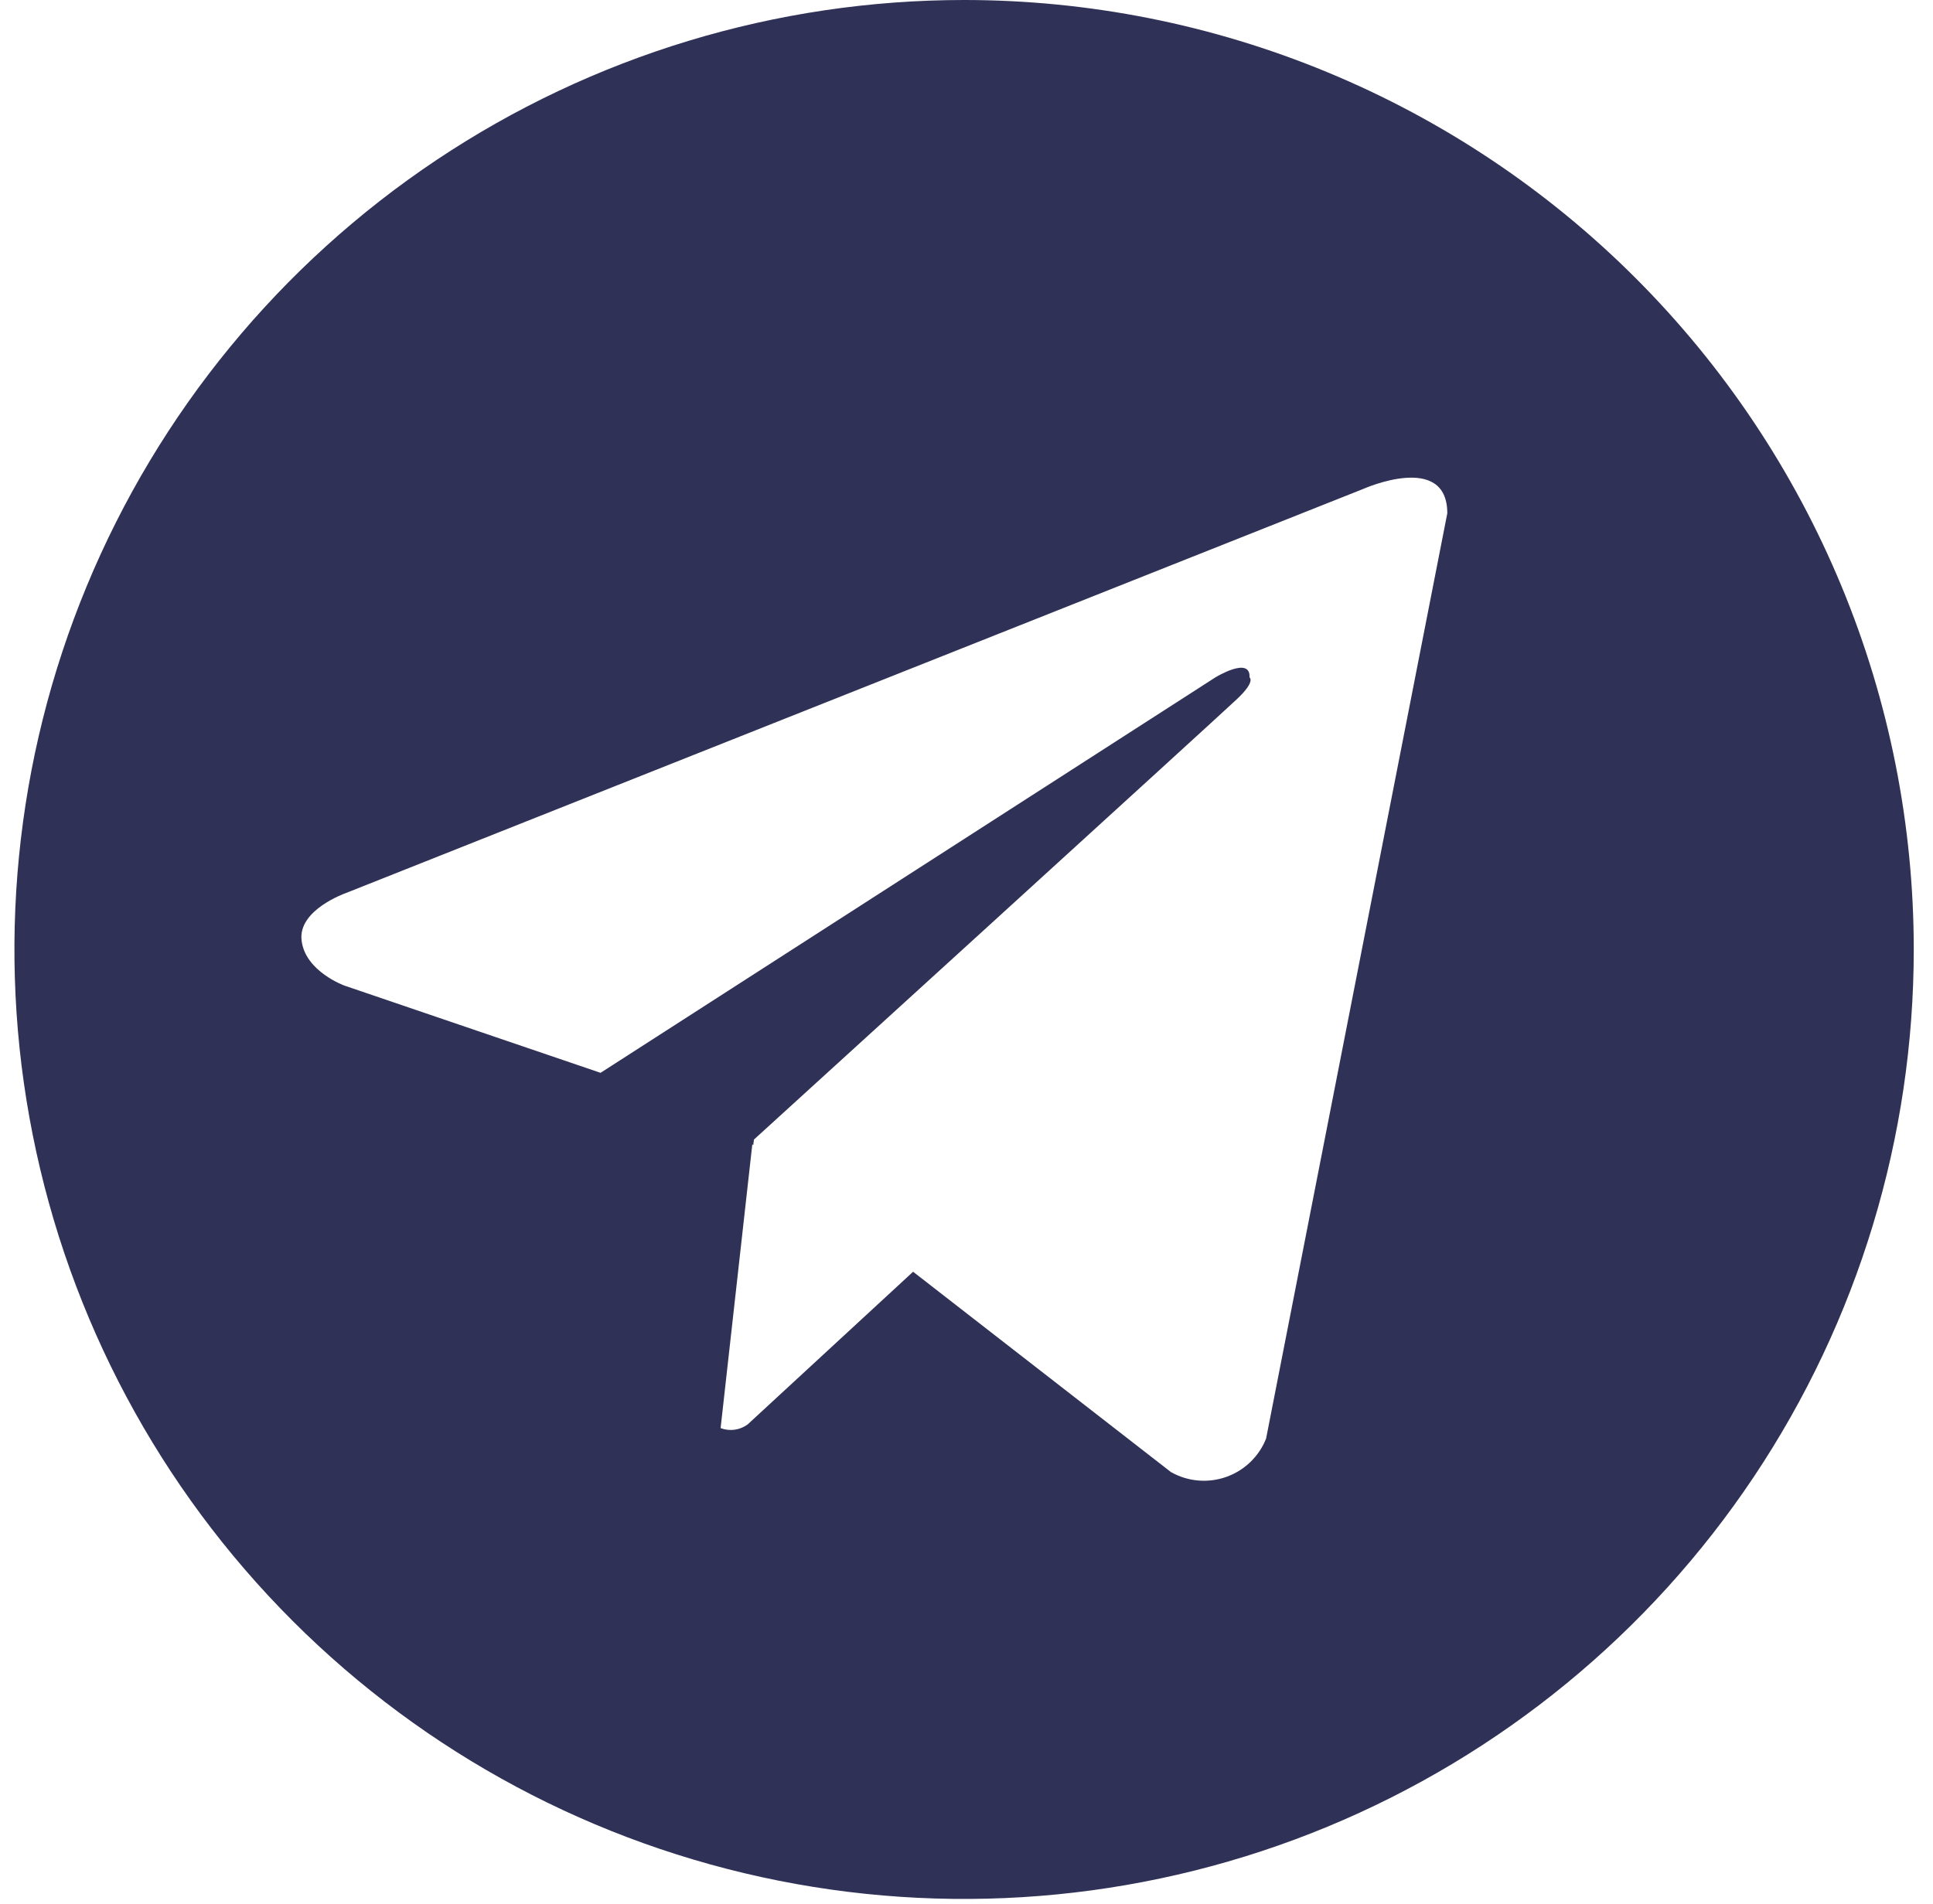 <?xml version="1.0" encoding="UTF-8"?> <svg xmlns="http://www.w3.org/2000/svg" width="67" height="66" viewBox="0 0 67 66" fill="none"><path d="M33.417 0C26.906 0 20.542 1.931 15.129 5.547C9.716 9.164 5.497 14.305 3.006 20.32C0.514 26.335 -0.138 32.953 1.133 39.338C2.403 45.724 5.538 51.589 10.141 56.192C14.745 60.796 20.61 63.931 26.995 65.201C33.38 66.471 39.999 65.819 46.013 63.328C52.028 60.836 57.169 56.617 60.786 51.204C64.403 45.791 66.333 39.427 66.333 32.917C66.333 28.594 65.482 24.314 63.828 20.32C62.173 16.326 59.749 12.698 56.692 9.641C53.636 6.584 50.007 4.16 46.013 2.506C42.02 0.851 37.739 0 33.417 0ZM43.884 49.875C43.761 50.183 43.574 50.461 43.335 50.69C43.096 50.919 42.811 51.094 42.498 51.204C42.186 51.314 41.853 51.355 41.524 51.326C41.194 51.297 40.874 51.197 40.586 51.034L31.649 44.089L25.915 49.382C25.782 49.48 25.626 49.543 25.462 49.566C25.298 49.588 25.131 49.569 24.977 49.51L26.076 39.671L26.109 39.701L26.132 39.507C26.132 39.507 42.212 24.865 42.867 24.243C43.532 23.621 43.311 23.486 43.311 23.486C43.351 22.729 42.123 23.486 42.123 23.486L20.816 37.193L11.945 34.171C11.945 34.171 10.582 33.684 10.454 32.607C10.319 31.541 11.988 30.961 11.988 30.961L47.265 16.945C47.265 16.945 50.165 15.655 50.165 17.795L43.884 49.875Z" fill="#303157"></path></svg> 